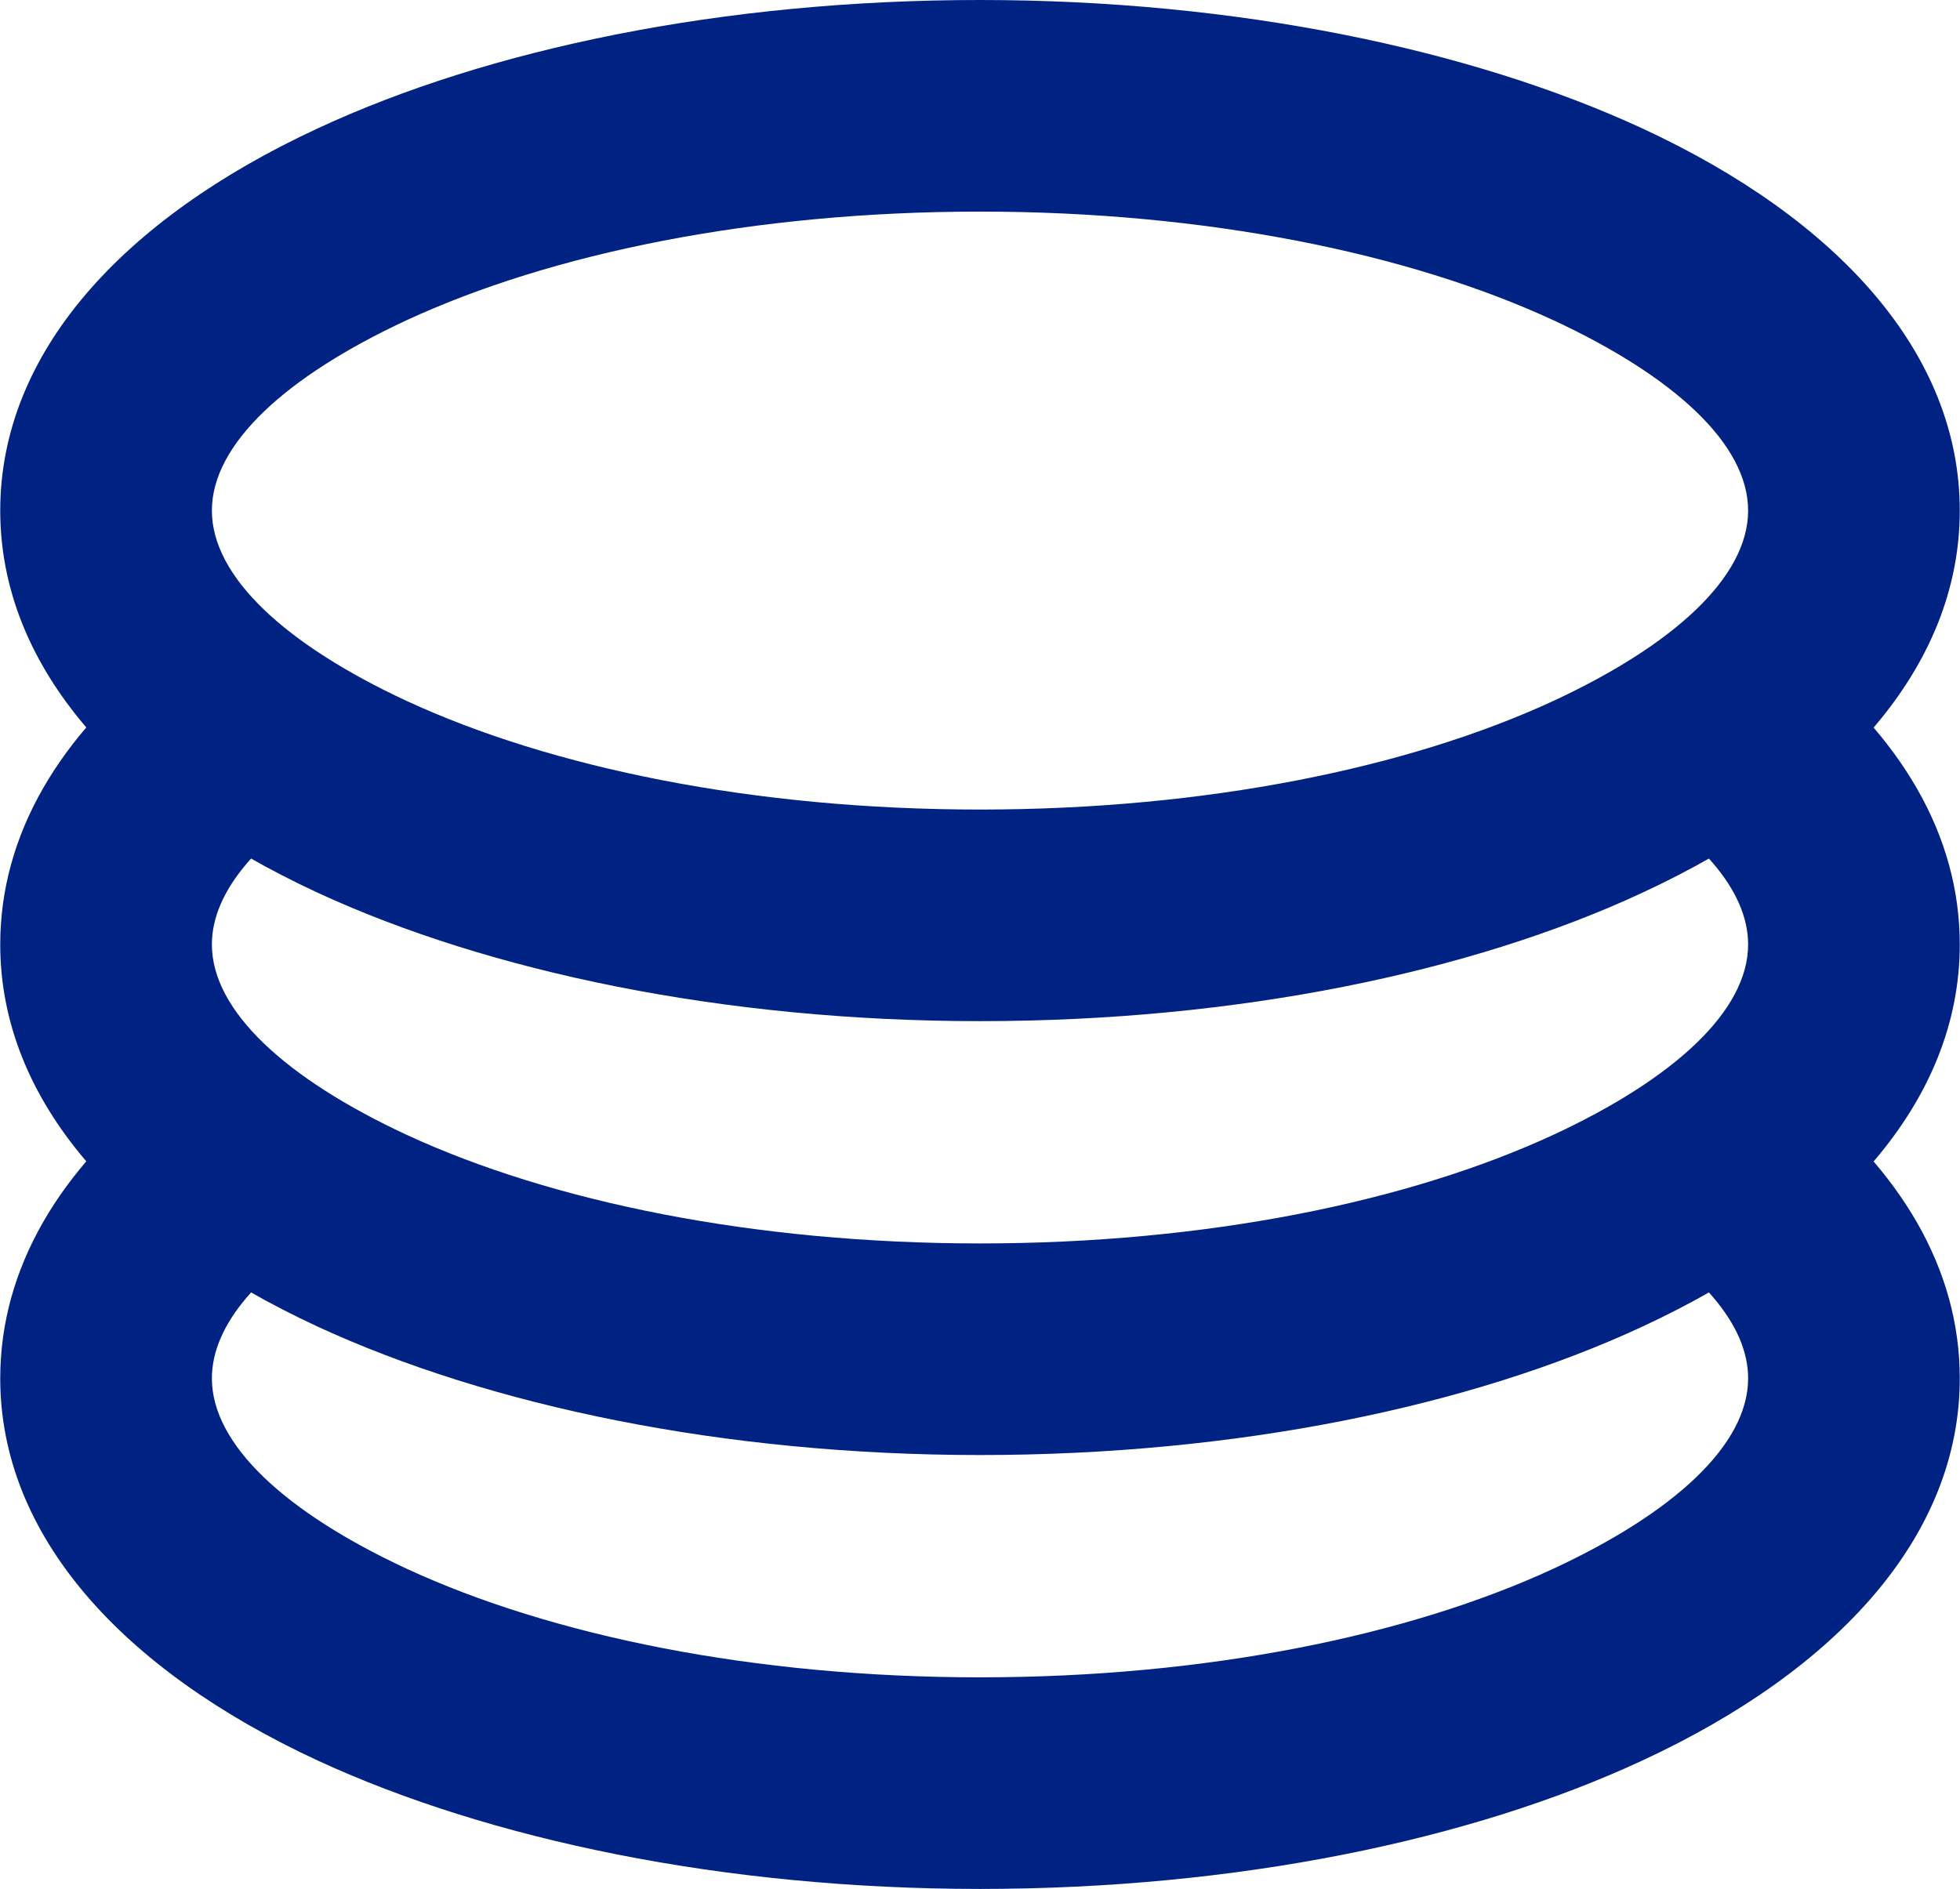 <?xml version="1.0" encoding="UTF-8"?>
<!DOCTYPE svg PUBLIC "-//W3C//DTD SVG 1.1//EN" "http://www.w3.org/Graphics/SVG/1.1/DTD/svg11.dtd">
<!-- Creator: CorelDRAW 2020 (64-Bit) -->
<svg xmlns="http://www.w3.org/2000/svg" xml:space="preserve" width="0.555in" height="0.535in" version="1.1" style="shape-rendering:geometricPrecision; text-rendering:geometricPrecision; image-rendering:optimizeQuality; fill-rule:evenodd; clip-rule:evenodd"
viewBox="0 0 32.96 31.78"
 xmlns:xlink="http://www.w3.org/1999/xlink"
 xmlns:xodm="http://www.corel.com/coreldraw/odm/2003">
 <defs>
  <style type="text/css">
   <![CDATA[
    .fil0 {fill:#002282;fill-rule:nonzero}
   ]]>
  </style>
 </defs>
 <g id="Layer_x0020_1">
  <g id="_1976847617408">
   <path class="fil0" d="M30.22 18.32c1.74,1.36 2.74,3.02 2.74,4.87 0,2.64 -2.04,4.9 -5.34,6.43 -2.88,1.34 -6.82,2.16 -11.14,2.16 -4.32,0 -8.26,-0.83 -11.14,-2.16 -3.3,-1.53 -5.34,-3.79 -5.34,-6.43 0,-1.85 1,-3.52 2.74,-4.87 0.69,0.83 1.72,1.59 3.02,2.23 -1.38,0.81 -2.2,1.73 -2.2,2.64 0,1.12 1.25,2.26 3.27,3.2 2.44,1.13 5.85,1.83 9.65,1.83 3.8,0 7.21,-0.7 9.65,-1.83 2.02,-0.94 3.27,-2.08 3.27,-3.2 0,-0.91 -0.82,-1.83 -2.2,-2.64 1.3,-0.64 2.33,-1.4 3.02,-2.23z"/>
   <path class="fil0" d="M30.22 11.02c1.74,1.36 2.74,3.02 2.74,4.87 0,2.64 -2.04,4.9 -5.34,6.43 -2.88,1.34 -6.82,2.16 -11.14,2.16 -4.32,0 -8.26,-0.83 -11.14,-2.16 -3.3,-1.53 -5.34,-3.79 -5.34,-6.43 0,-1.85 1,-3.52 2.74,-4.87 0.69,0.83 1.72,1.59 3.02,2.23 -1.38,0.81 -2.2,1.73 -2.2,2.64 0,1.12 1.25,2.26 3.27,3.2 2.44,1.13 5.85,1.83 9.65,1.83 3.8,0 7.21,-0.7 9.65,-1.83 2.02,-0.94 3.27,-2.08 3.27,-3.2 0,-0.91 -0.82,-1.83 -2.2,-2.64 1.3,-0.64 2.33,-1.4 3.02,-2.23z"/>
   <path class="fil0" d="M16.48 0c4.32,0 8.26,0.83 11.14,2.16 3.3,1.53 5.34,3.79 5.34,6.43 0,2.64 -2.04,4.9 -5.34,6.43 -2.88,1.34 -6.82,2.16 -11.14,2.16 -4.32,0 -8.26,-0.83 -11.14,-2.16 -3.3,-1.53 -5.34,-3.79 -5.34,-6.43 0,-2.64 2.04,-4.9 5.34,-6.43 2.88,-1.34 6.82,-2.16 11.14,-2.16zm9.65 5.39c-2.44,-1.13 -5.85,-1.83 -9.65,-1.83 -3.8,0 -7.21,0.7 -9.65,1.83 -2.02,0.94 -3.27,2.08 -3.27,3.2 0,1.12 1.25,2.26 3.27,3.2 2.44,1.13 5.85,1.83 9.65,1.83 3.8,0 7.21,-0.7 9.65,-1.83 2.02,-0.94 3.27,-2.08 3.27,-3.2 0,-1.12 -1.25,-2.26 -3.27,-3.2z"/>
  </g>
 </g>
</svg>
